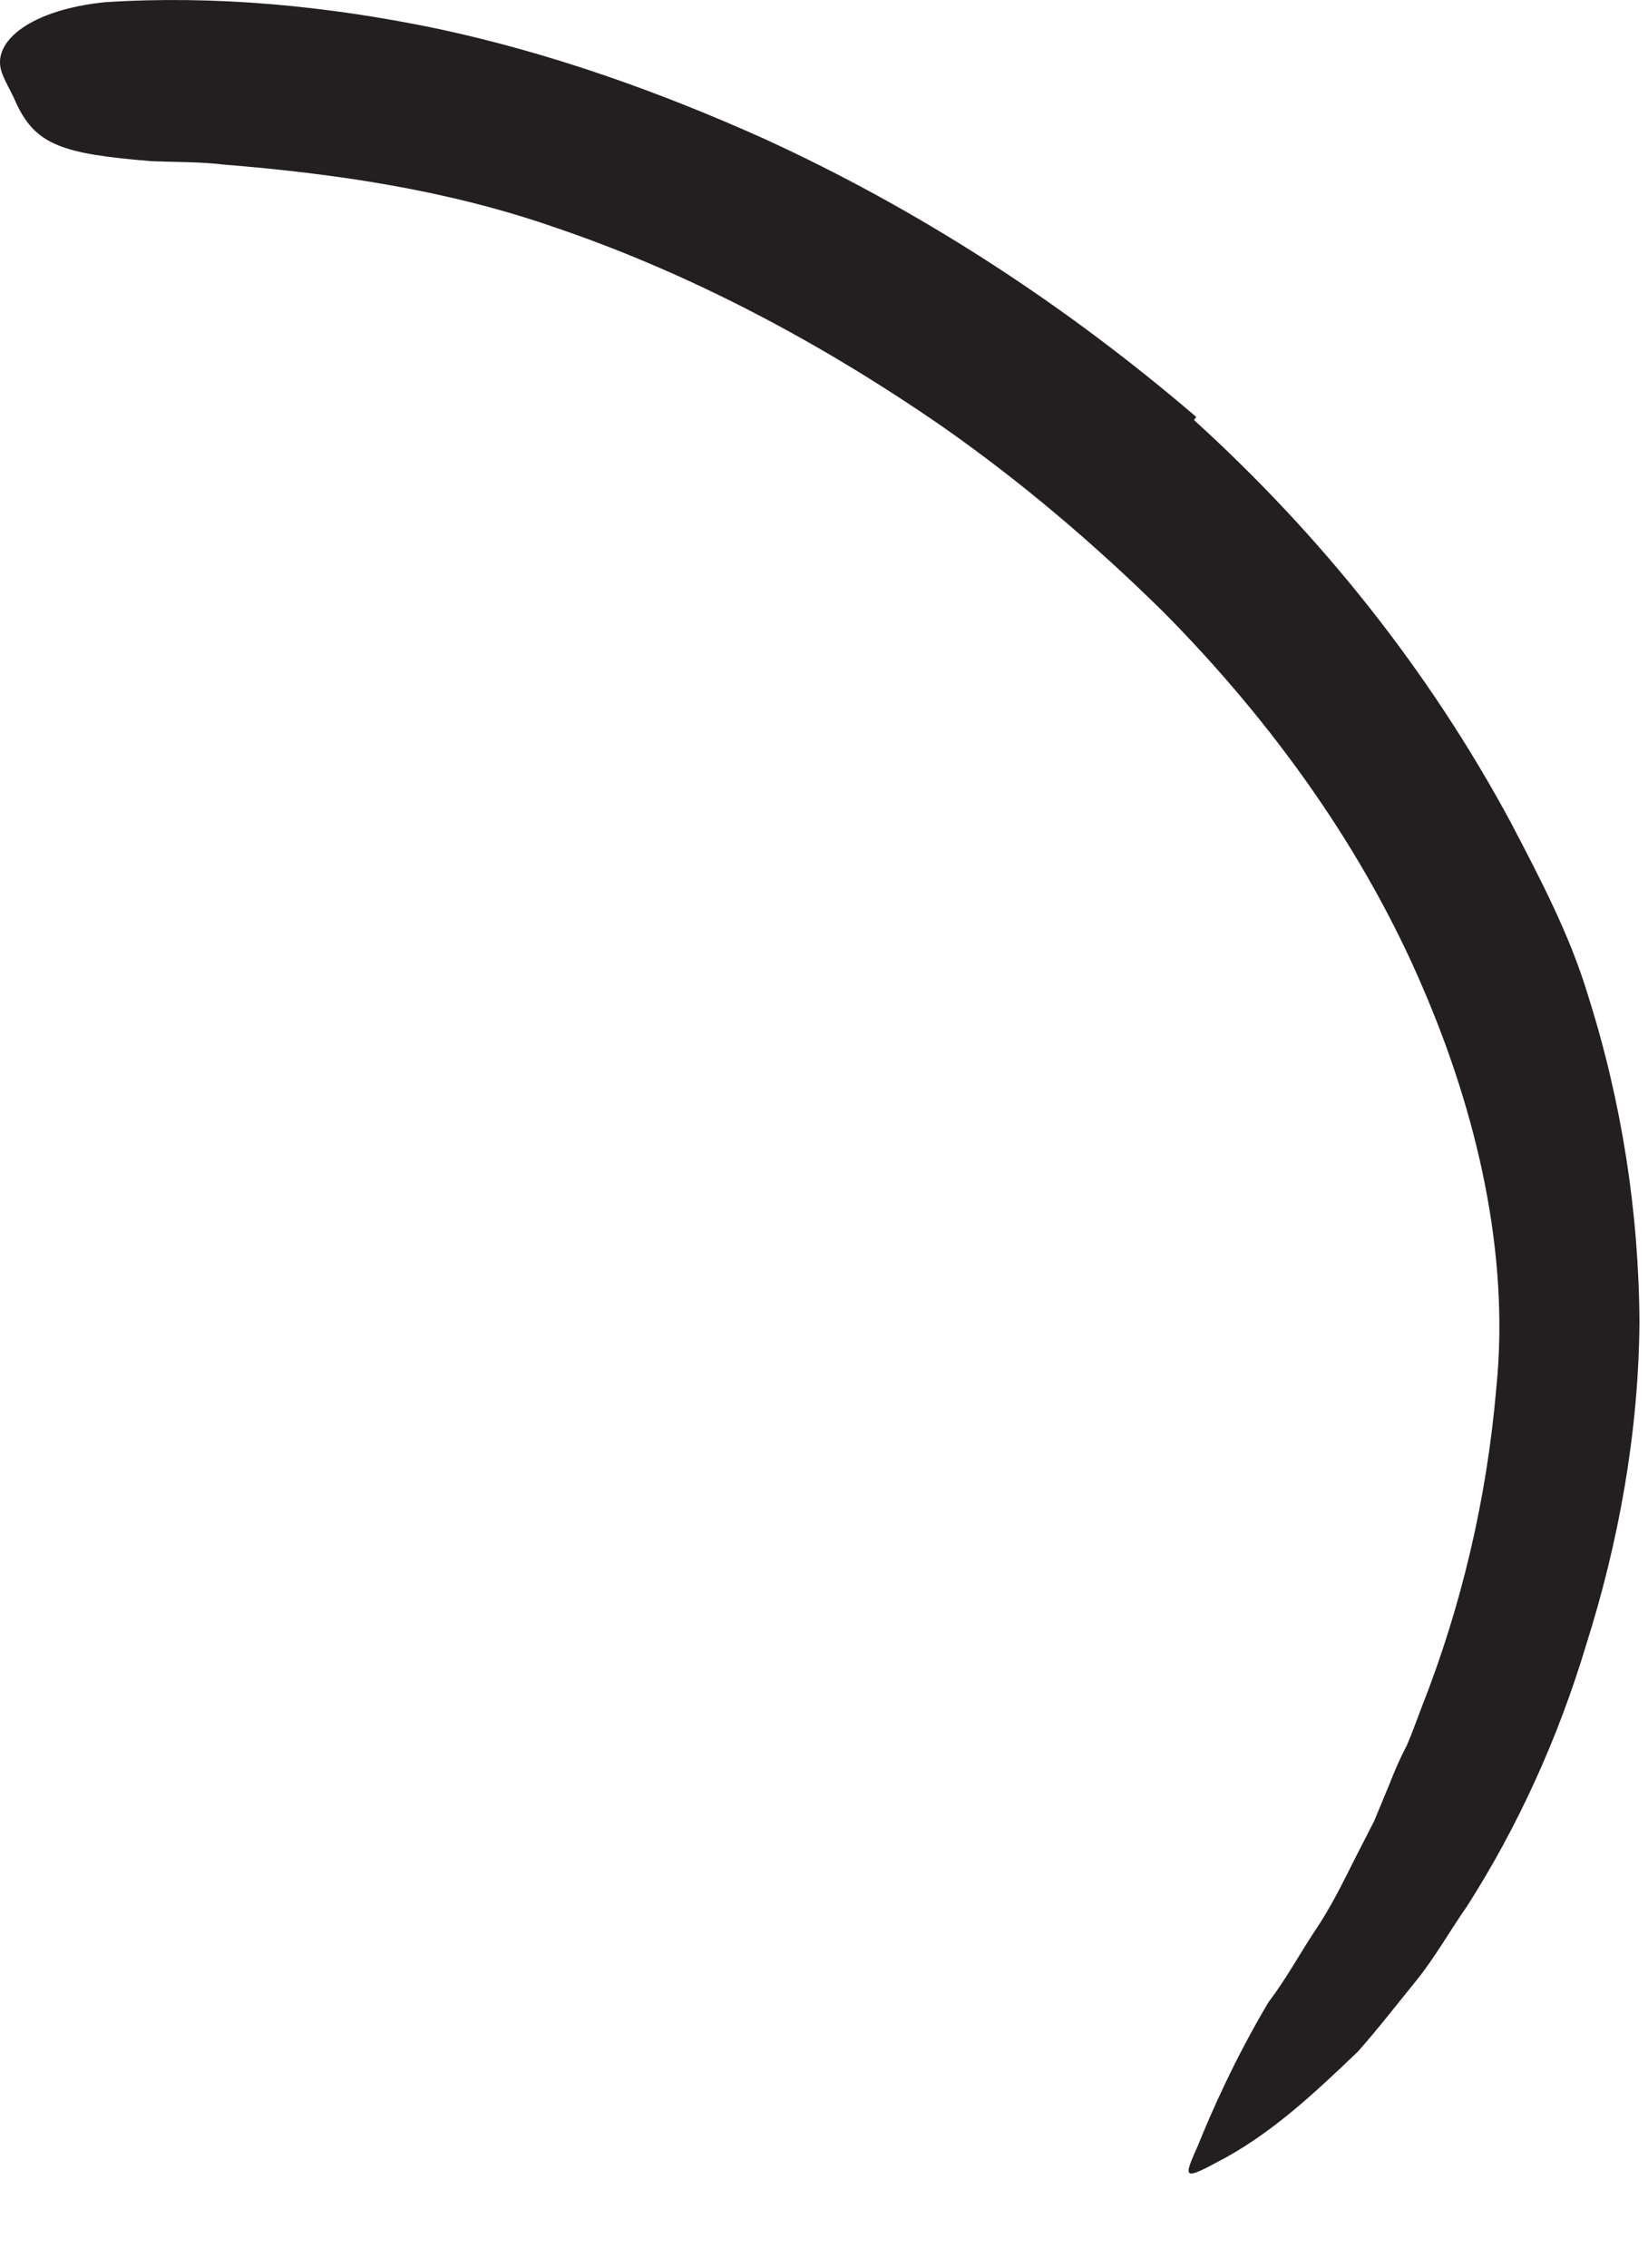 <?xml version="1.0" encoding="utf-8"?>
<svg xmlns="http://www.w3.org/2000/svg" fill="none" height="100%" overflow="visible" preserveAspectRatio="none" style="display: block;" viewBox="0 0 16 22" width="100%">
<path d="M11.59 4.073C12.821 5.189 13.869 6.497 14.667 7.977C14.951 8.521 15.239 9.064 15.417 9.655C15.744 10.684 15.912 11.761 15.917 12.833C15.908 13.905 15.715 14.963 15.398 15.963C15.129 16.857 14.739 17.718 14.244 18.492C14.076 18.732 13.931 18.992 13.744 19.223C13.556 19.453 13.379 19.684 13.182 19.905C12.754 20.314 12.326 20.718 11.797 20.987C11.475 21.16 11.499 21.112 11.633 20.809C11.758 20.497 11.994 19.963 12.316 19.424C12.484 19.203 12.614 18.963 12.763 18.737C12.917 18.511 13.037 18.266 13.158 18.025L13.34 17.67L13.494 17.299C13.542 17.174 13.595 17.054 13.658 16.934C13.71 16.814 13.754 16.689 13.802 16.564C14.191 15.578 14.436 14.535 14.528 13.458C14.658 12.165 14.34 10.804 13.816 9.588C13.244 8.247 12.359 7.011 11.297 5.939C10.633 5.285 9.922 4.679 9.153 4.141C7.984 3.333 6.706 2.65 5.364 2.198C4.321 1.838 3.244 1.684 2.177 1.597C1.941 1.569 1.71 1.573 1.475 1.564C0.6 1.492 0.335 1.41 0.143 0.968C0.1 0.872 0.042 0.78 0.013 0.689C-0.078 0.396 0.307 0.093 1.023 0.021C2.081 -0.047 3.172 0.054 4.254 0.28C5.335 0.511 6.393 0.886 7.412 1.343C8.927 2.035 10.34 2.953 11.614 4.045L11.59 4.078V4.073Z" fill="#231F20" id="Vector"/>
</svg>